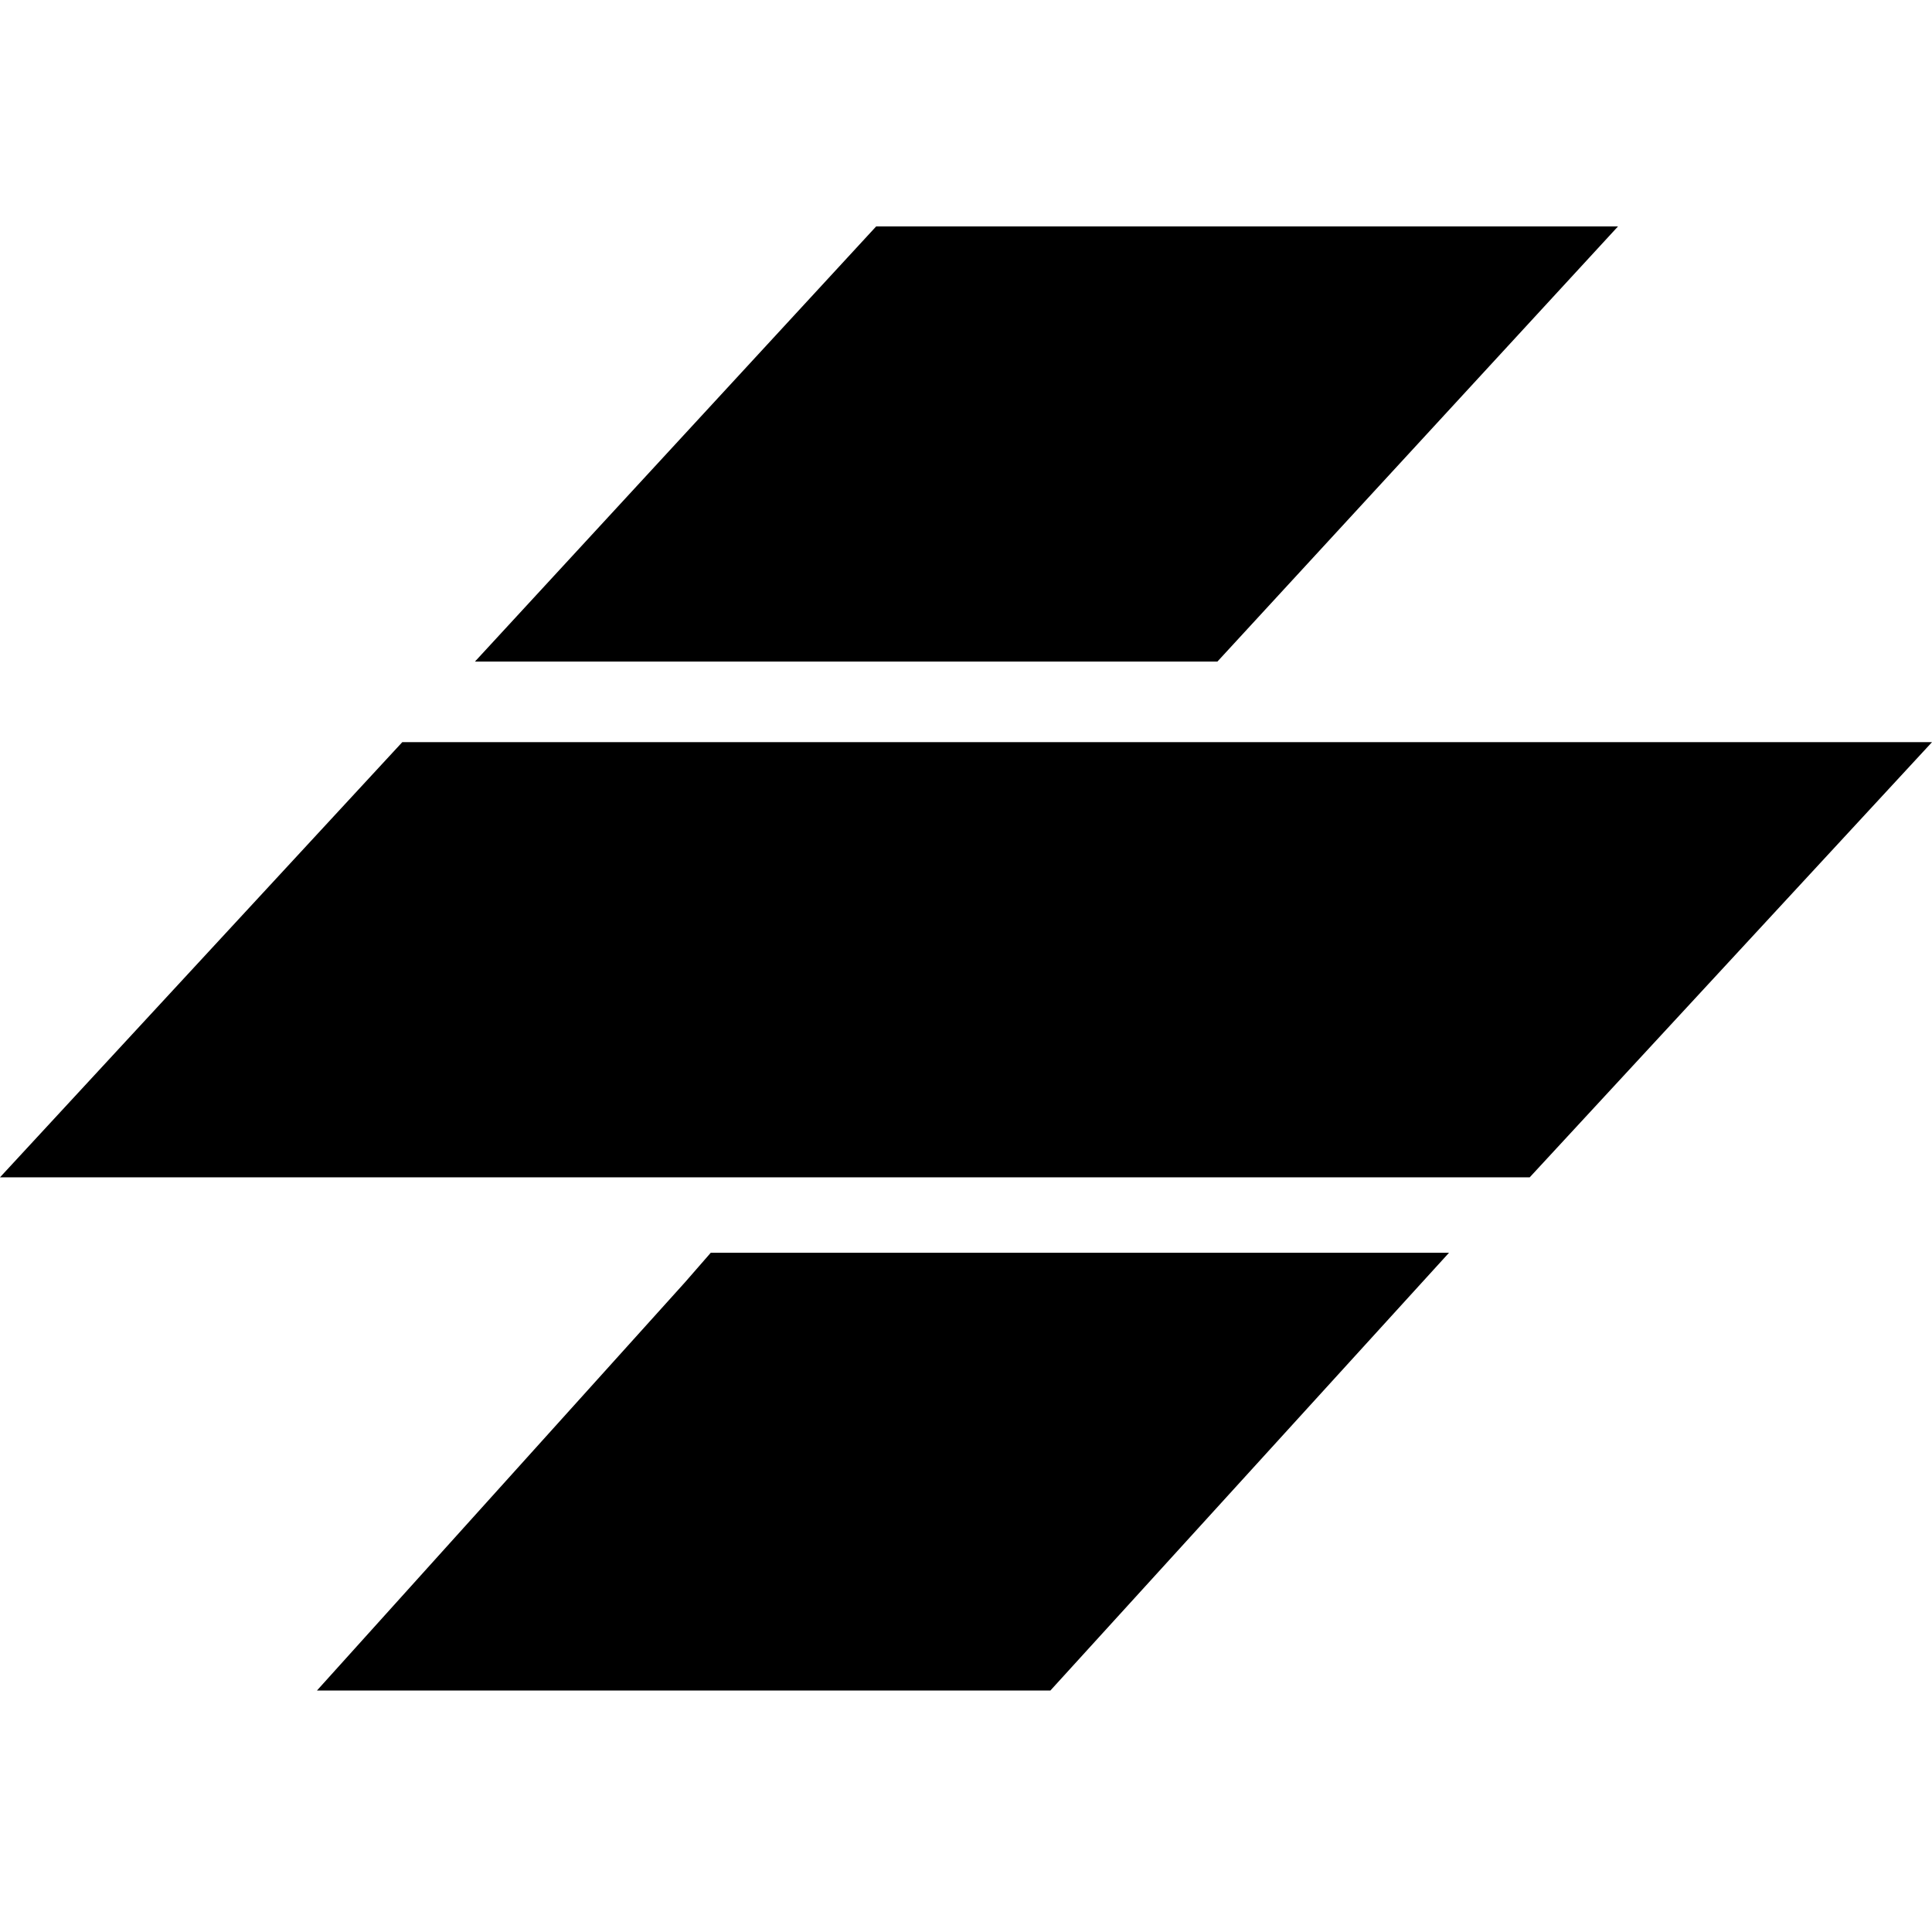 <svg xmlns="http://www.w3.org/2000/svg" width="1em" height="1em" viewBox="0 0 128 128"><path fill="currentColor" d="M58.049 15L31.467 43.83h49.19L107.198 15zM26.652 49.17L0 78h101.348L128 49.17zM47.088 83l-1.703 1.953L21 112h48.592L96 83z"/></svg>